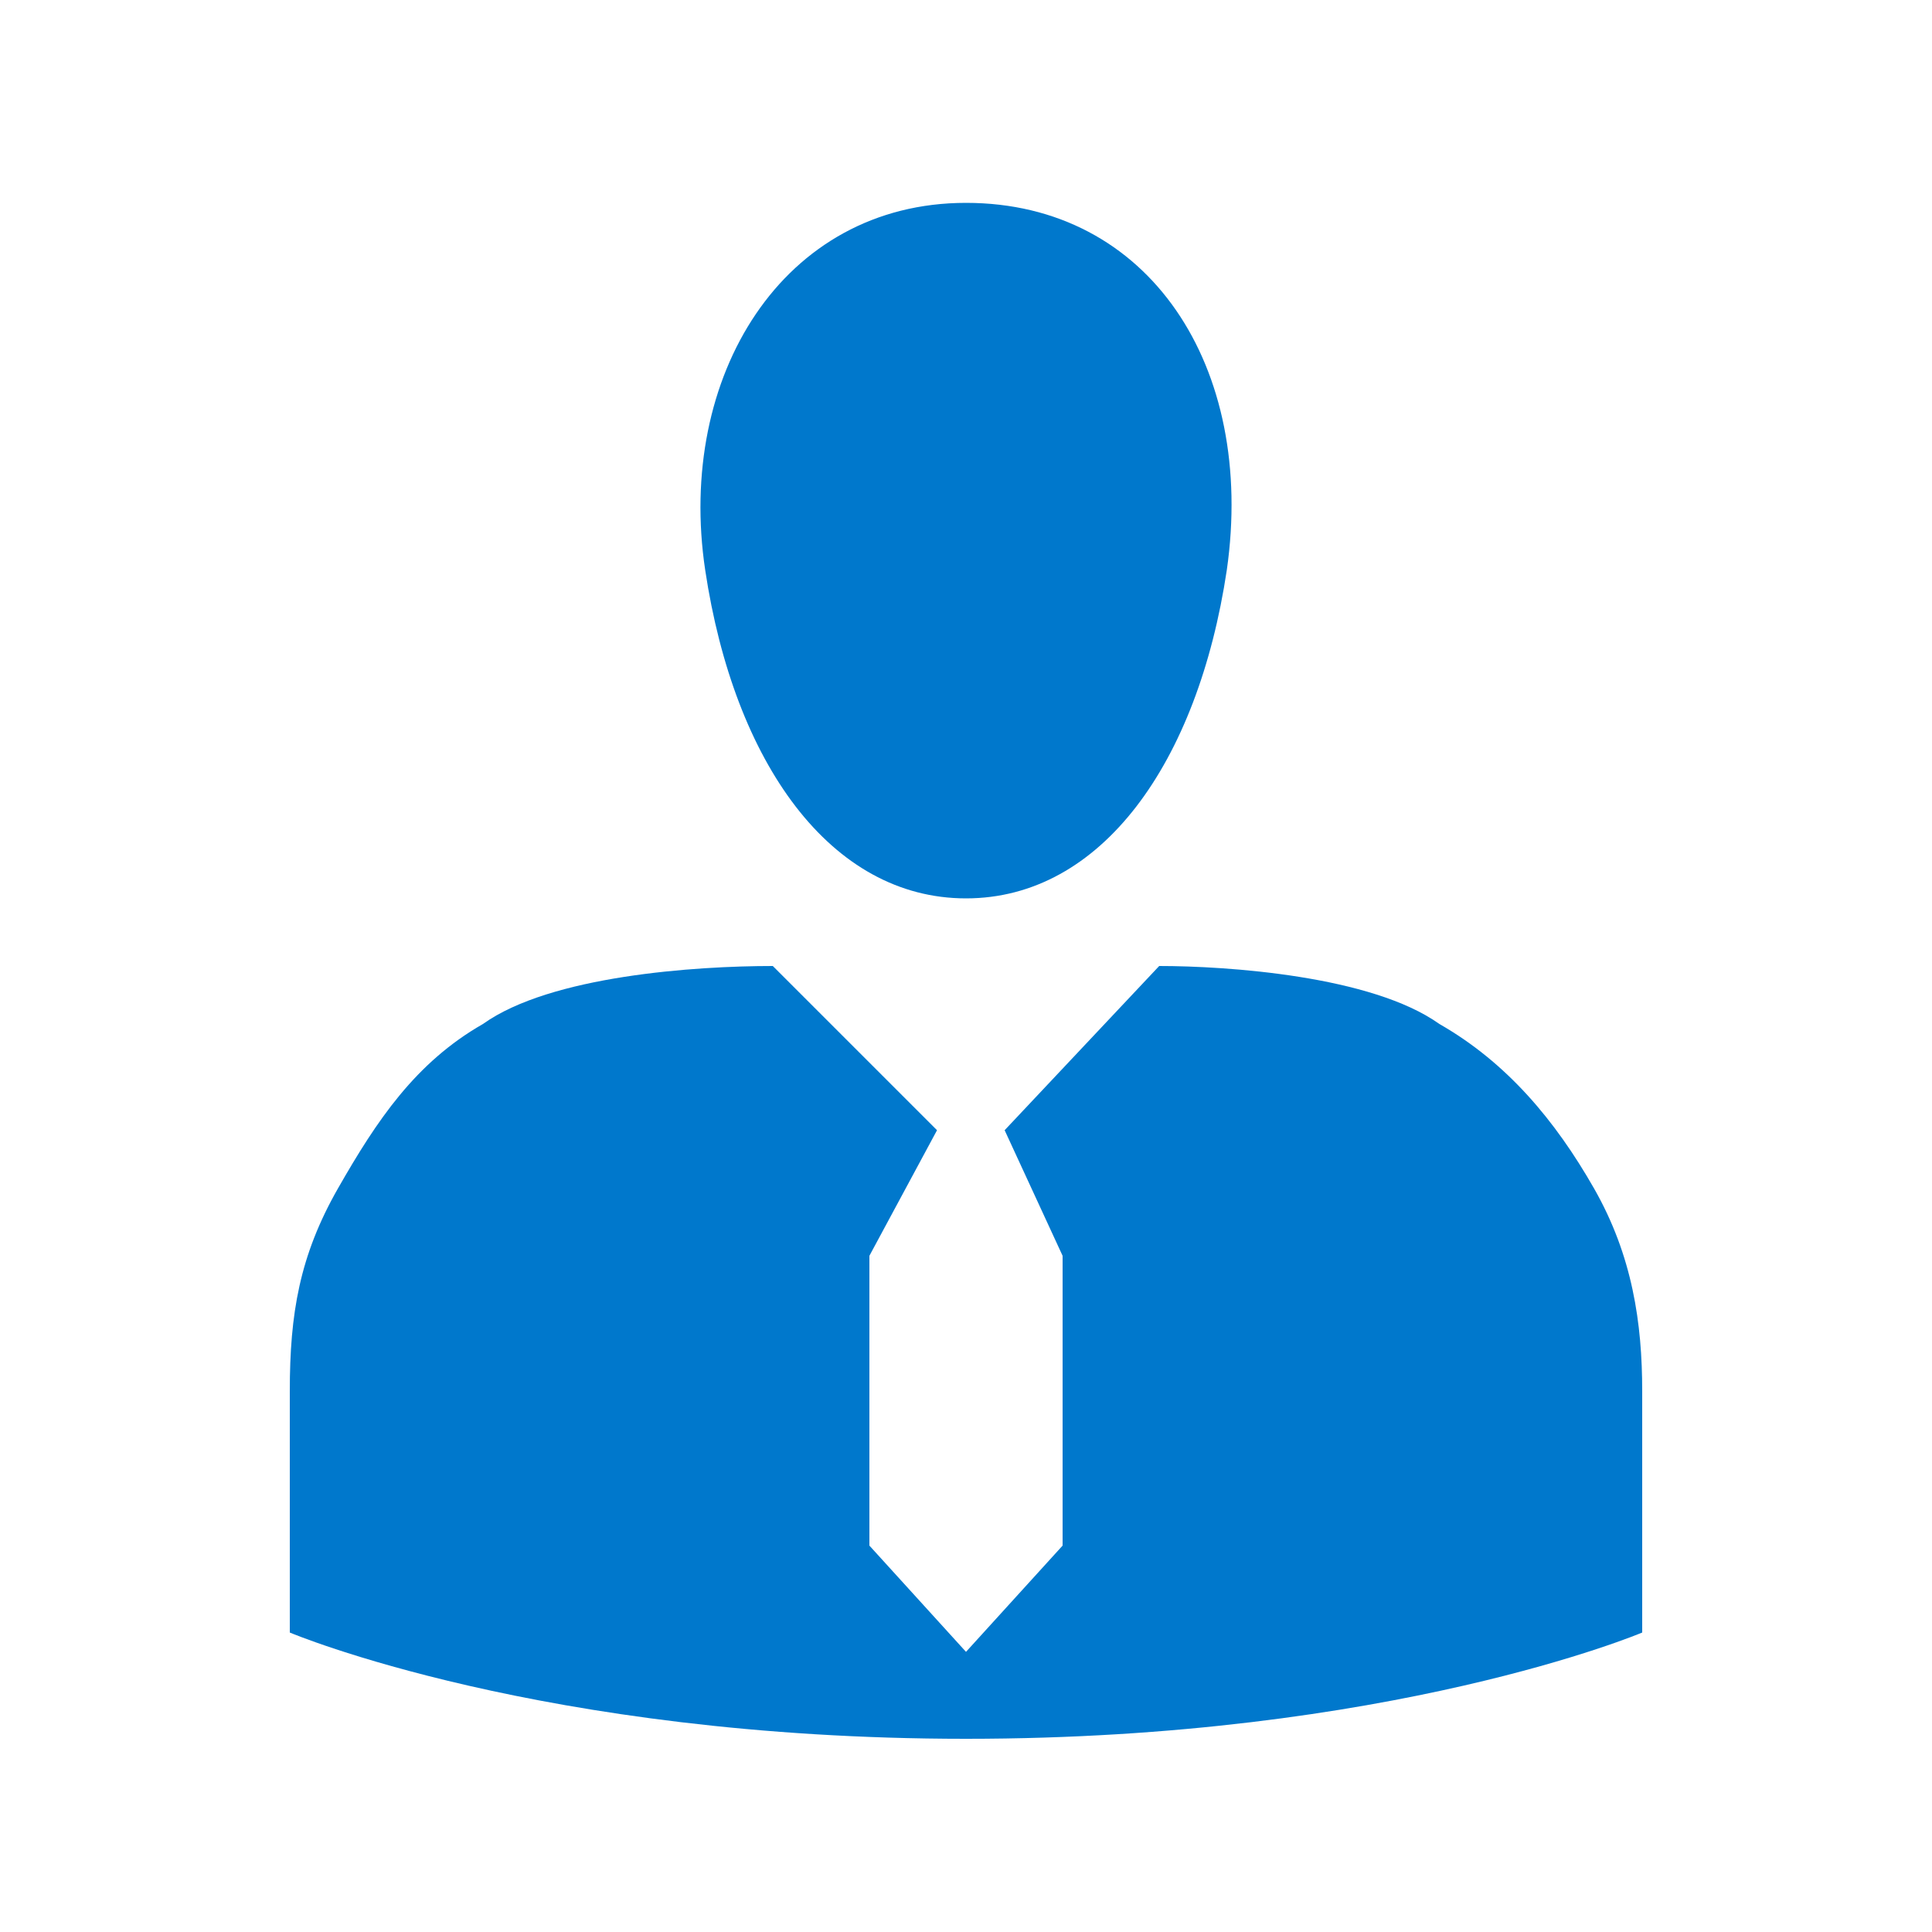 <svg width="50" height="50" viewBox="0 0 50 50" fill="none" xmlns="http://www.w3.org/2000/svg">
<path d="M42.5 42.25V36C42.5 34.25 42.25 32.5 41.25 30.75C40.25 29 39 27.5 37.25 26.5C35.5 25.25 31.75 25 30 25L26 29.25L27.5 32.5V40L25 42.75L22.5 40V32.5L24.25 29.25L20 25C18 25 14.25 25.25 12.5 26.5C10.75 27.5 9.75 29 8.75 30.75C7.75 32.5 7.5 34 7.5 36V42.25C7.5 42.25 14 45 25 45C36 45 42.5 42.25 42.5 42.25Z" fill="#0078CC"/>
<path d="M25 5.25C20.25 5.25 17.5 9.75 18.25 14.75C19 19.75 21.5 23.25 25 23.25C28.5 23.25 31 19.75 31.75 14.75C32.5 9.5 29.75 5.25 25 5.25Z" fill="#0078CC"/>
</svg>
